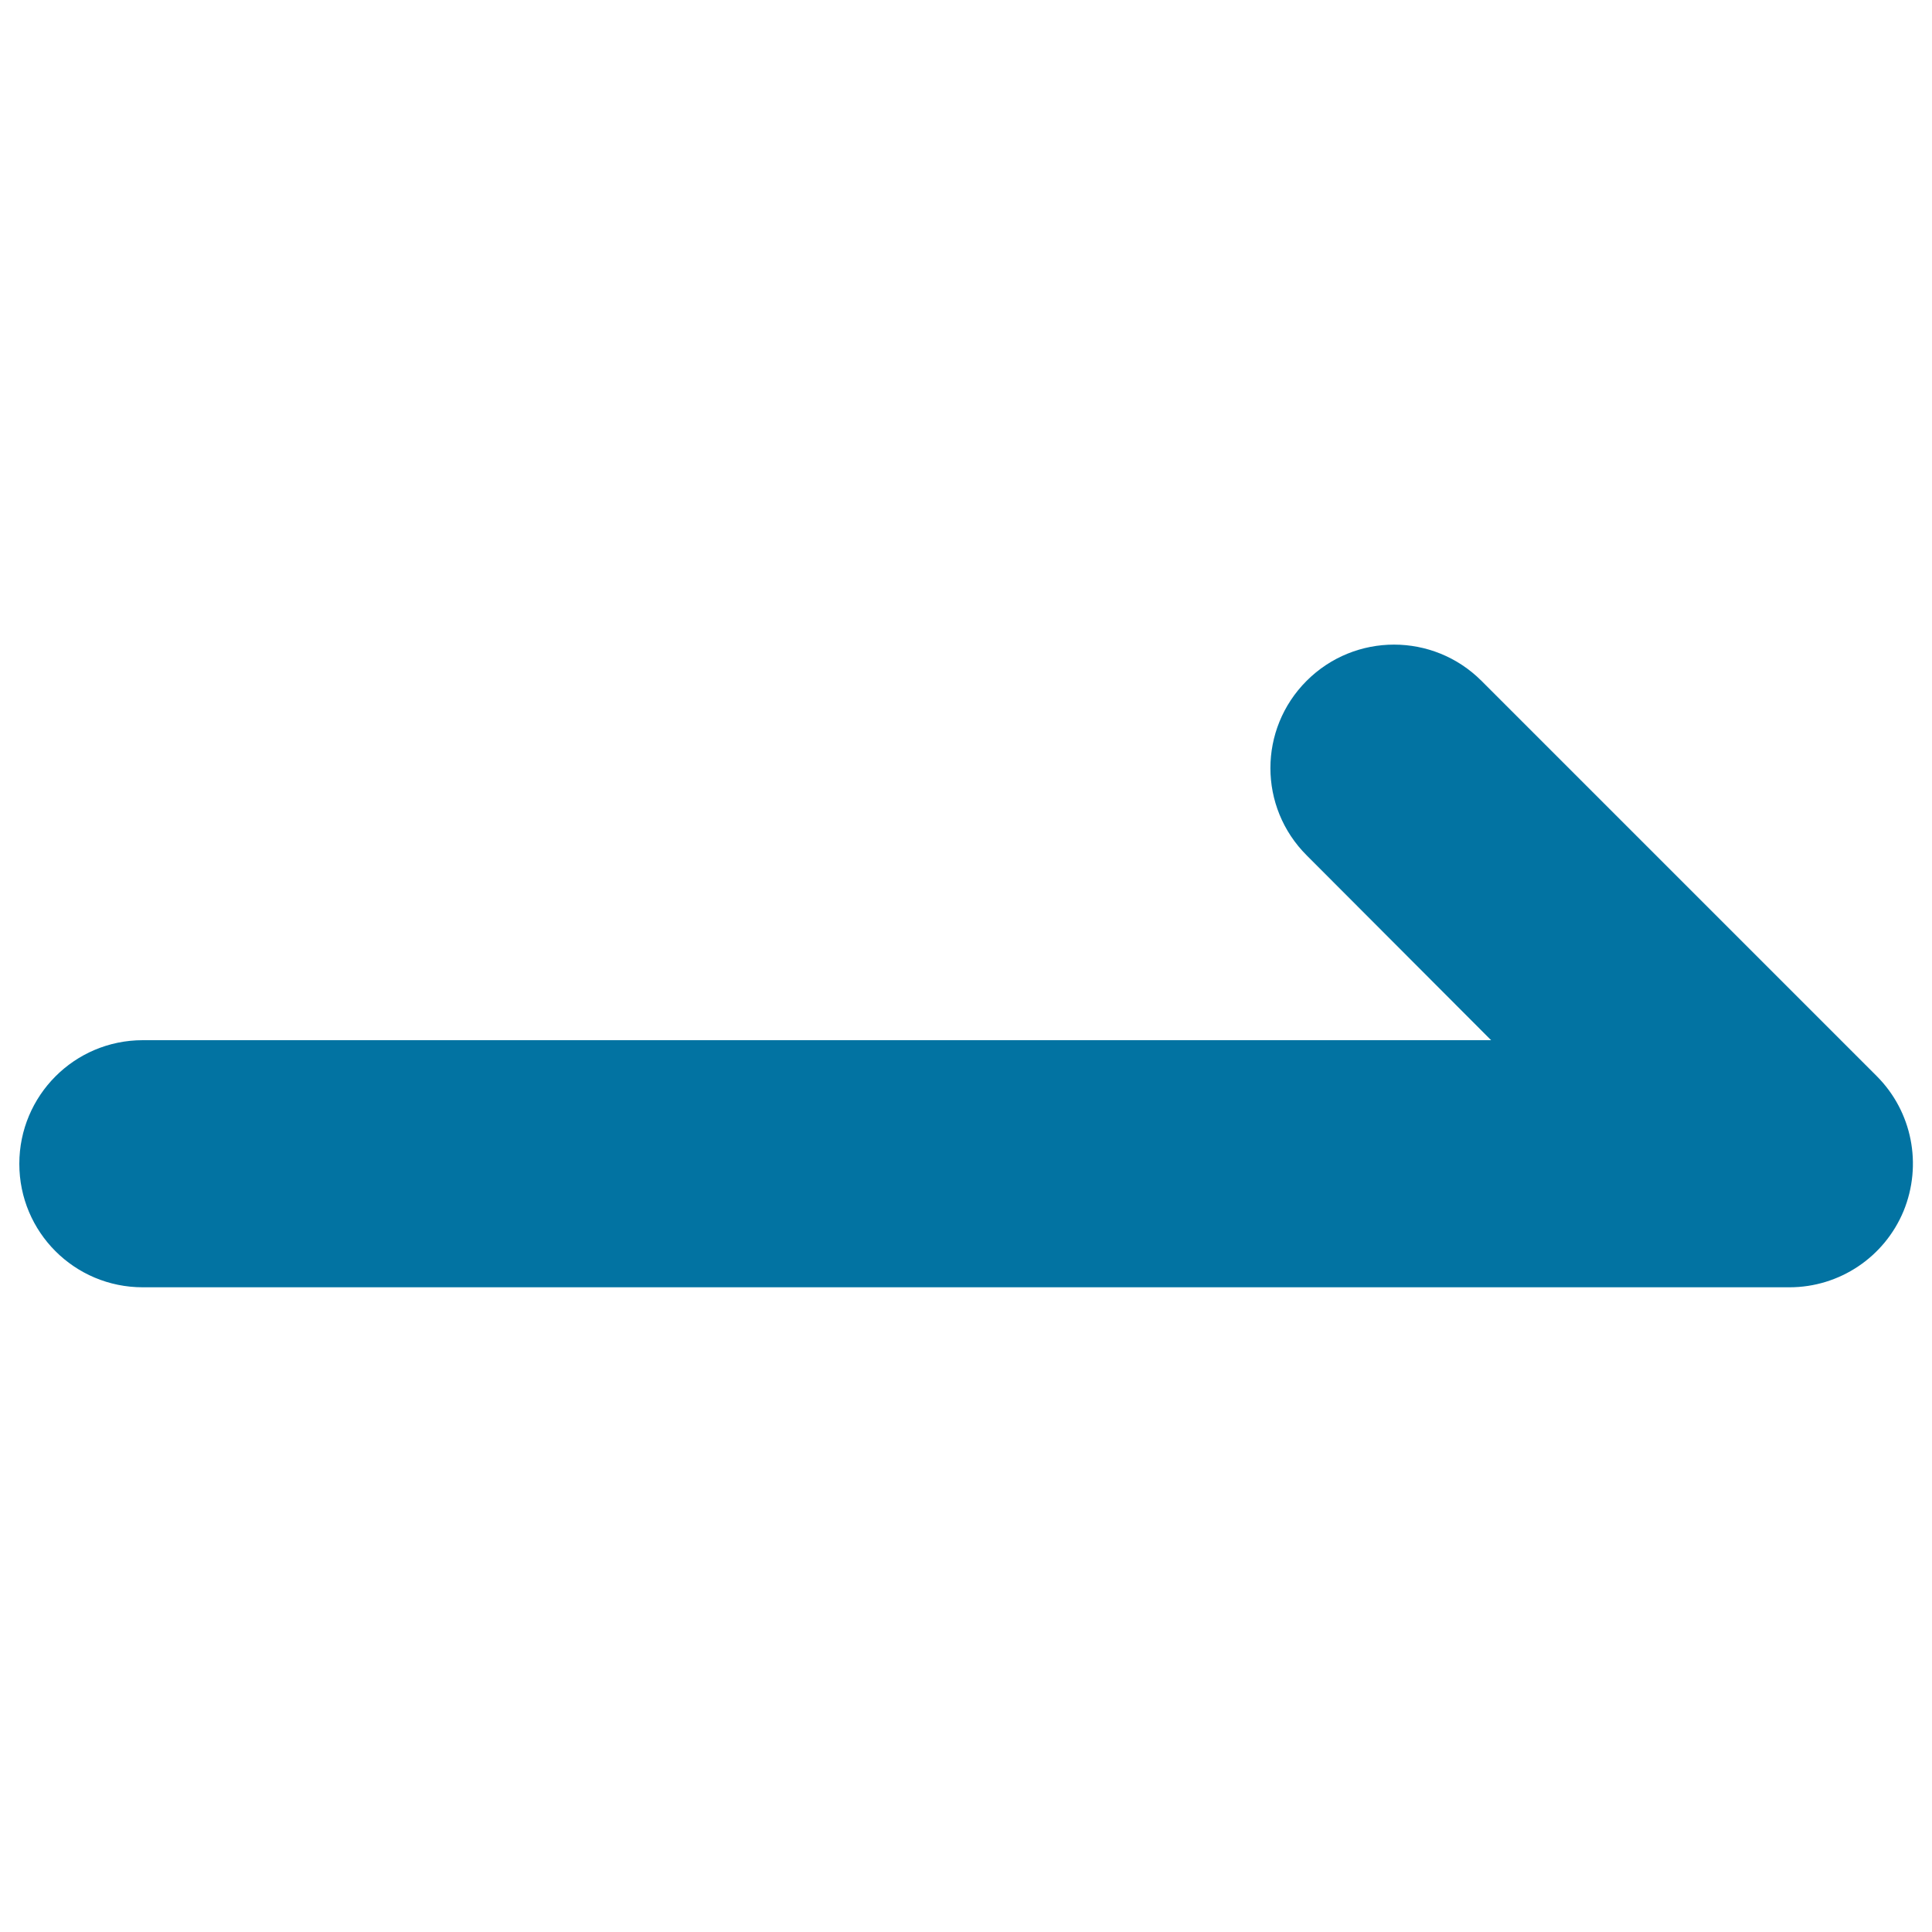 <svg xmlns="http://www.w3.org/2000/svg" viewBox="0 0 1000 1000" style="fill:#0273a2">
<title>Half arrow Next SVG icons</title>
<path d="M73.9,666.3c-35.4,0-63.9-28.6-63.9-63.9l0,0c0-35.3,28.5-64,63.9-64l0,0h697.9l-95.4-95.6c-25.1-25-25.1-65.4-0.1-90.4l0,0c25-25,65.5-25,90.5,0l0,0l204.7,204.7c18.2,18.3,23.6,45.7,13.8,69.7l0,0c-9.9,23.9-33.2,39.5-59.1,39.5l0,0L73.9,666.3L73.9,666.3z"/>
</svg>